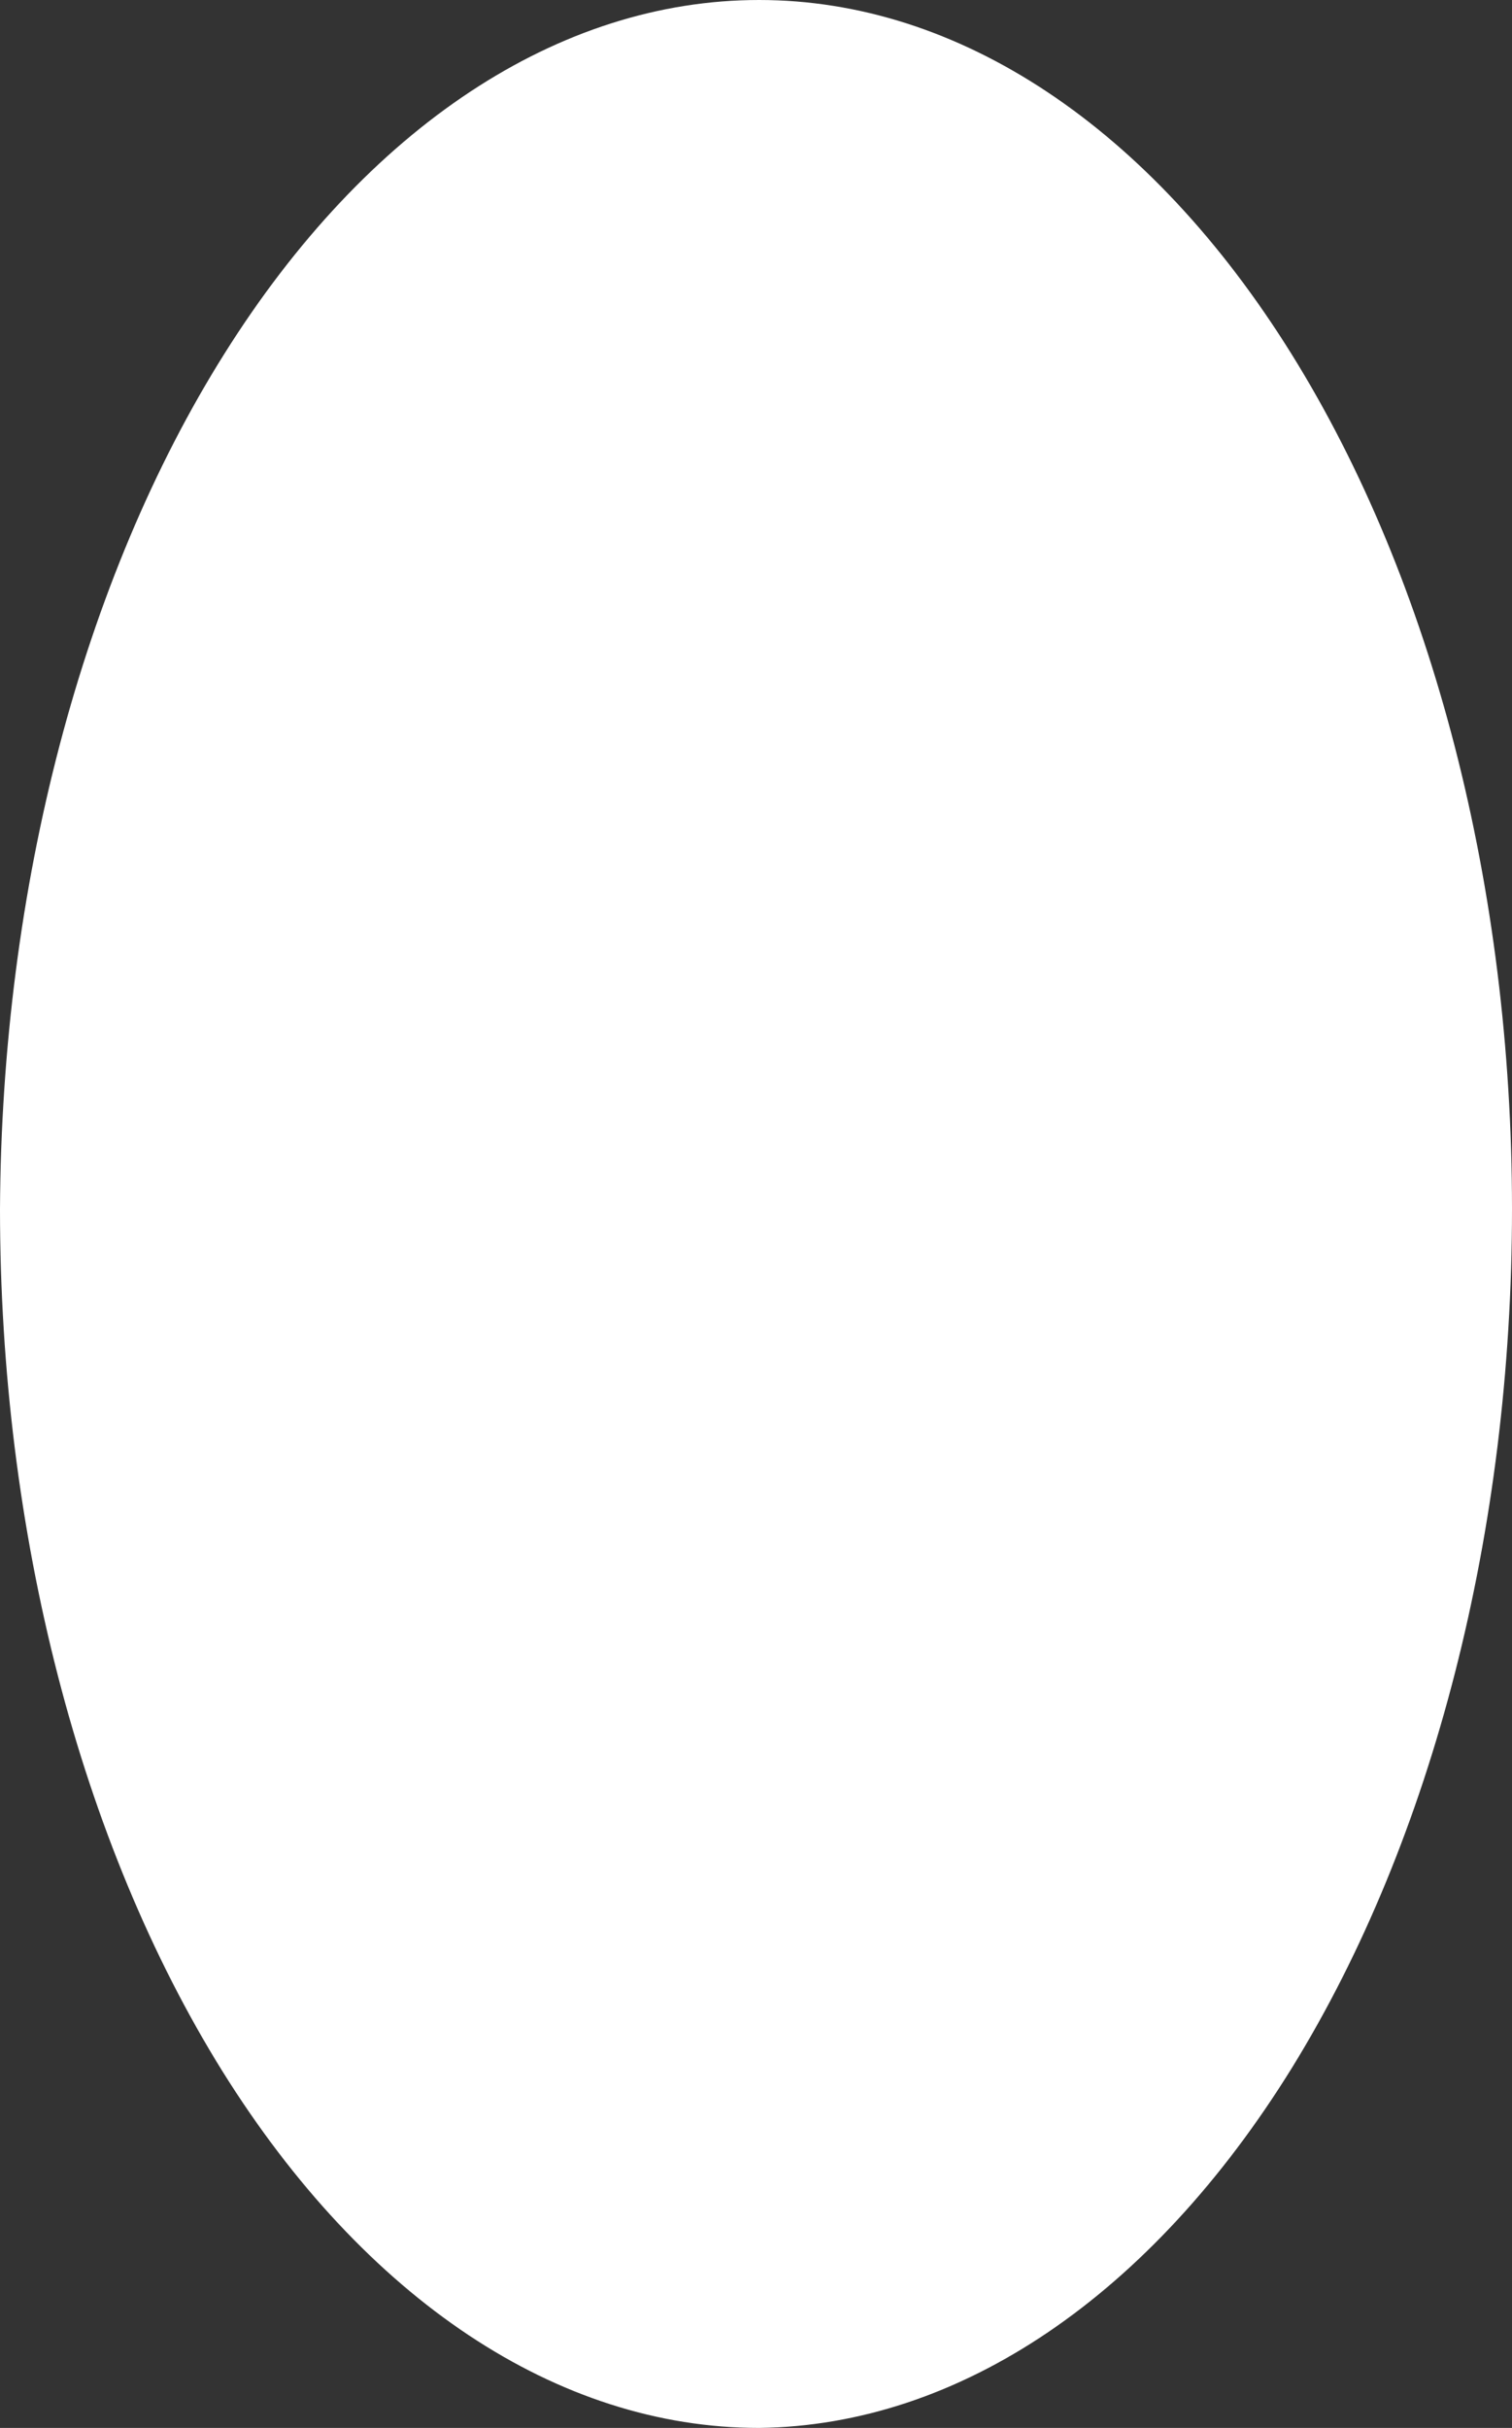 <?xml version="1.0" encoding="utf-8"?>
<svg xmlns="http://www.w3.org/2000/svg" fill="none" height="100%" overflow="visible" preserveAspectRatio="none" style="display: block;" viewBox="0 0 5.549 8.907" width="100%">
<rect x="0" y="0" width="5.549" height="8.907" fill="#333333" stroke="none"/>
<path d="M2.786 2.61161e-09C2.051 -4.02861e-05 1.346 0.466 0.824 1.297C0.302 2.127 0.006 3.256 0 4.435C0 5.621 0.294 6.759 0.816 7.598C1.339 8.436 2.047 8.907 2.786 8.907C3.521 8.898 4.224 8.422 4.742 7.585C5.259 6.747 5.549 5.615 5.549 4.435C5.549 3.259 5.258 2.131 4.74 1.299C4.222 0.467 3.519 2.61161e-09 2.786 2.61161e-09Z" fill="white" id="Vector"/>
</svg>